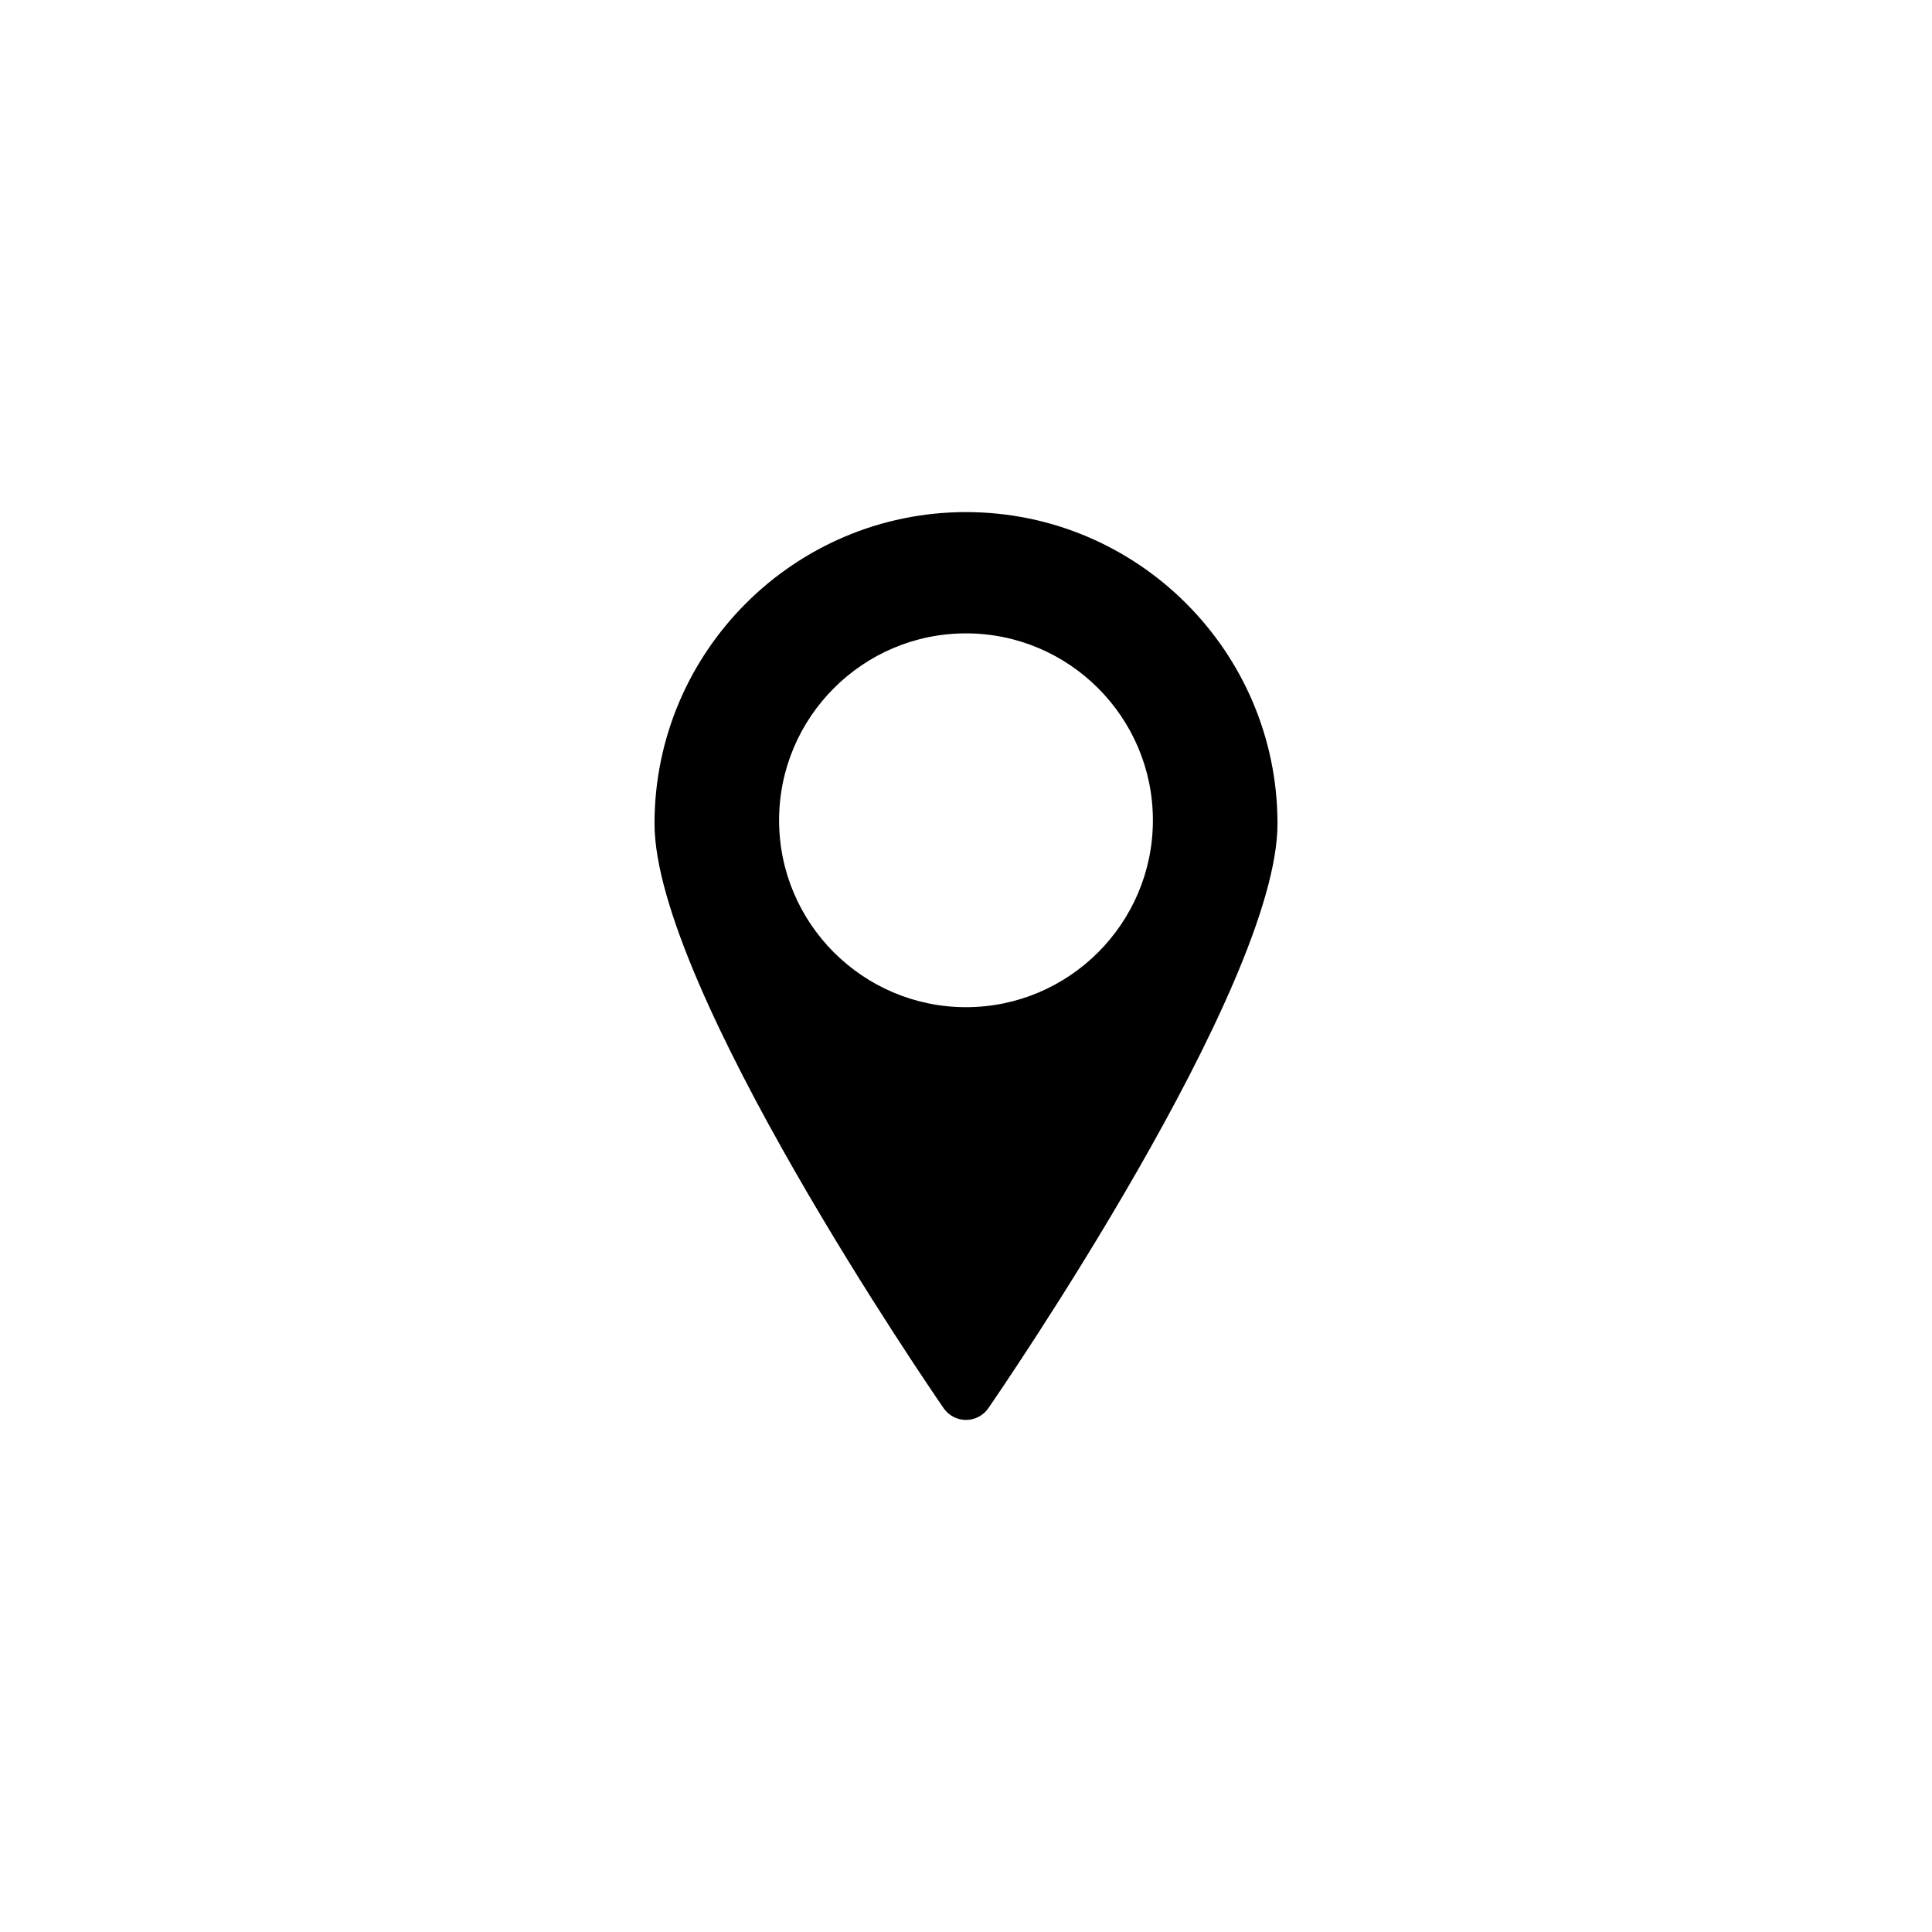 <svg class="svgicon css222 css223" preserveAspectRatio="xMidYMid meet" xmlns="http://www.w3.org/2000/svg" viewBox="0 0 128 128" style="border-radius: 50%;"><rect x="0" y="0" width="128" height="128" style="fill: none" rx="64" ry="64"></rect><g transform="scale(0.6) translate(42.667, 42.667)" transform-origin="0 0"><path class="st0" d="M63.998,13.879c-18.965,0-34.393,15.43-34.393,34.395c0,18.066,30.621,62.662,31.924,64.551 c0.561,0.812,1.482,1.297,2.469,1.297s1.91-0.484,2.471-1.297c1.303-1.889,31.926-46.484,31.926-64.551 C98.395,29.309,82.965,13.879,63.998,13.879z M63.998,27.27c11.381,0,20.639,9.259,20.639,20.639s-9.258,20.638-20.639,20.638 c-11.379,0-20.637-9.258-20.637-20.638S52.619,27.27,63.998,27.27z"></path>
    </g></svg>